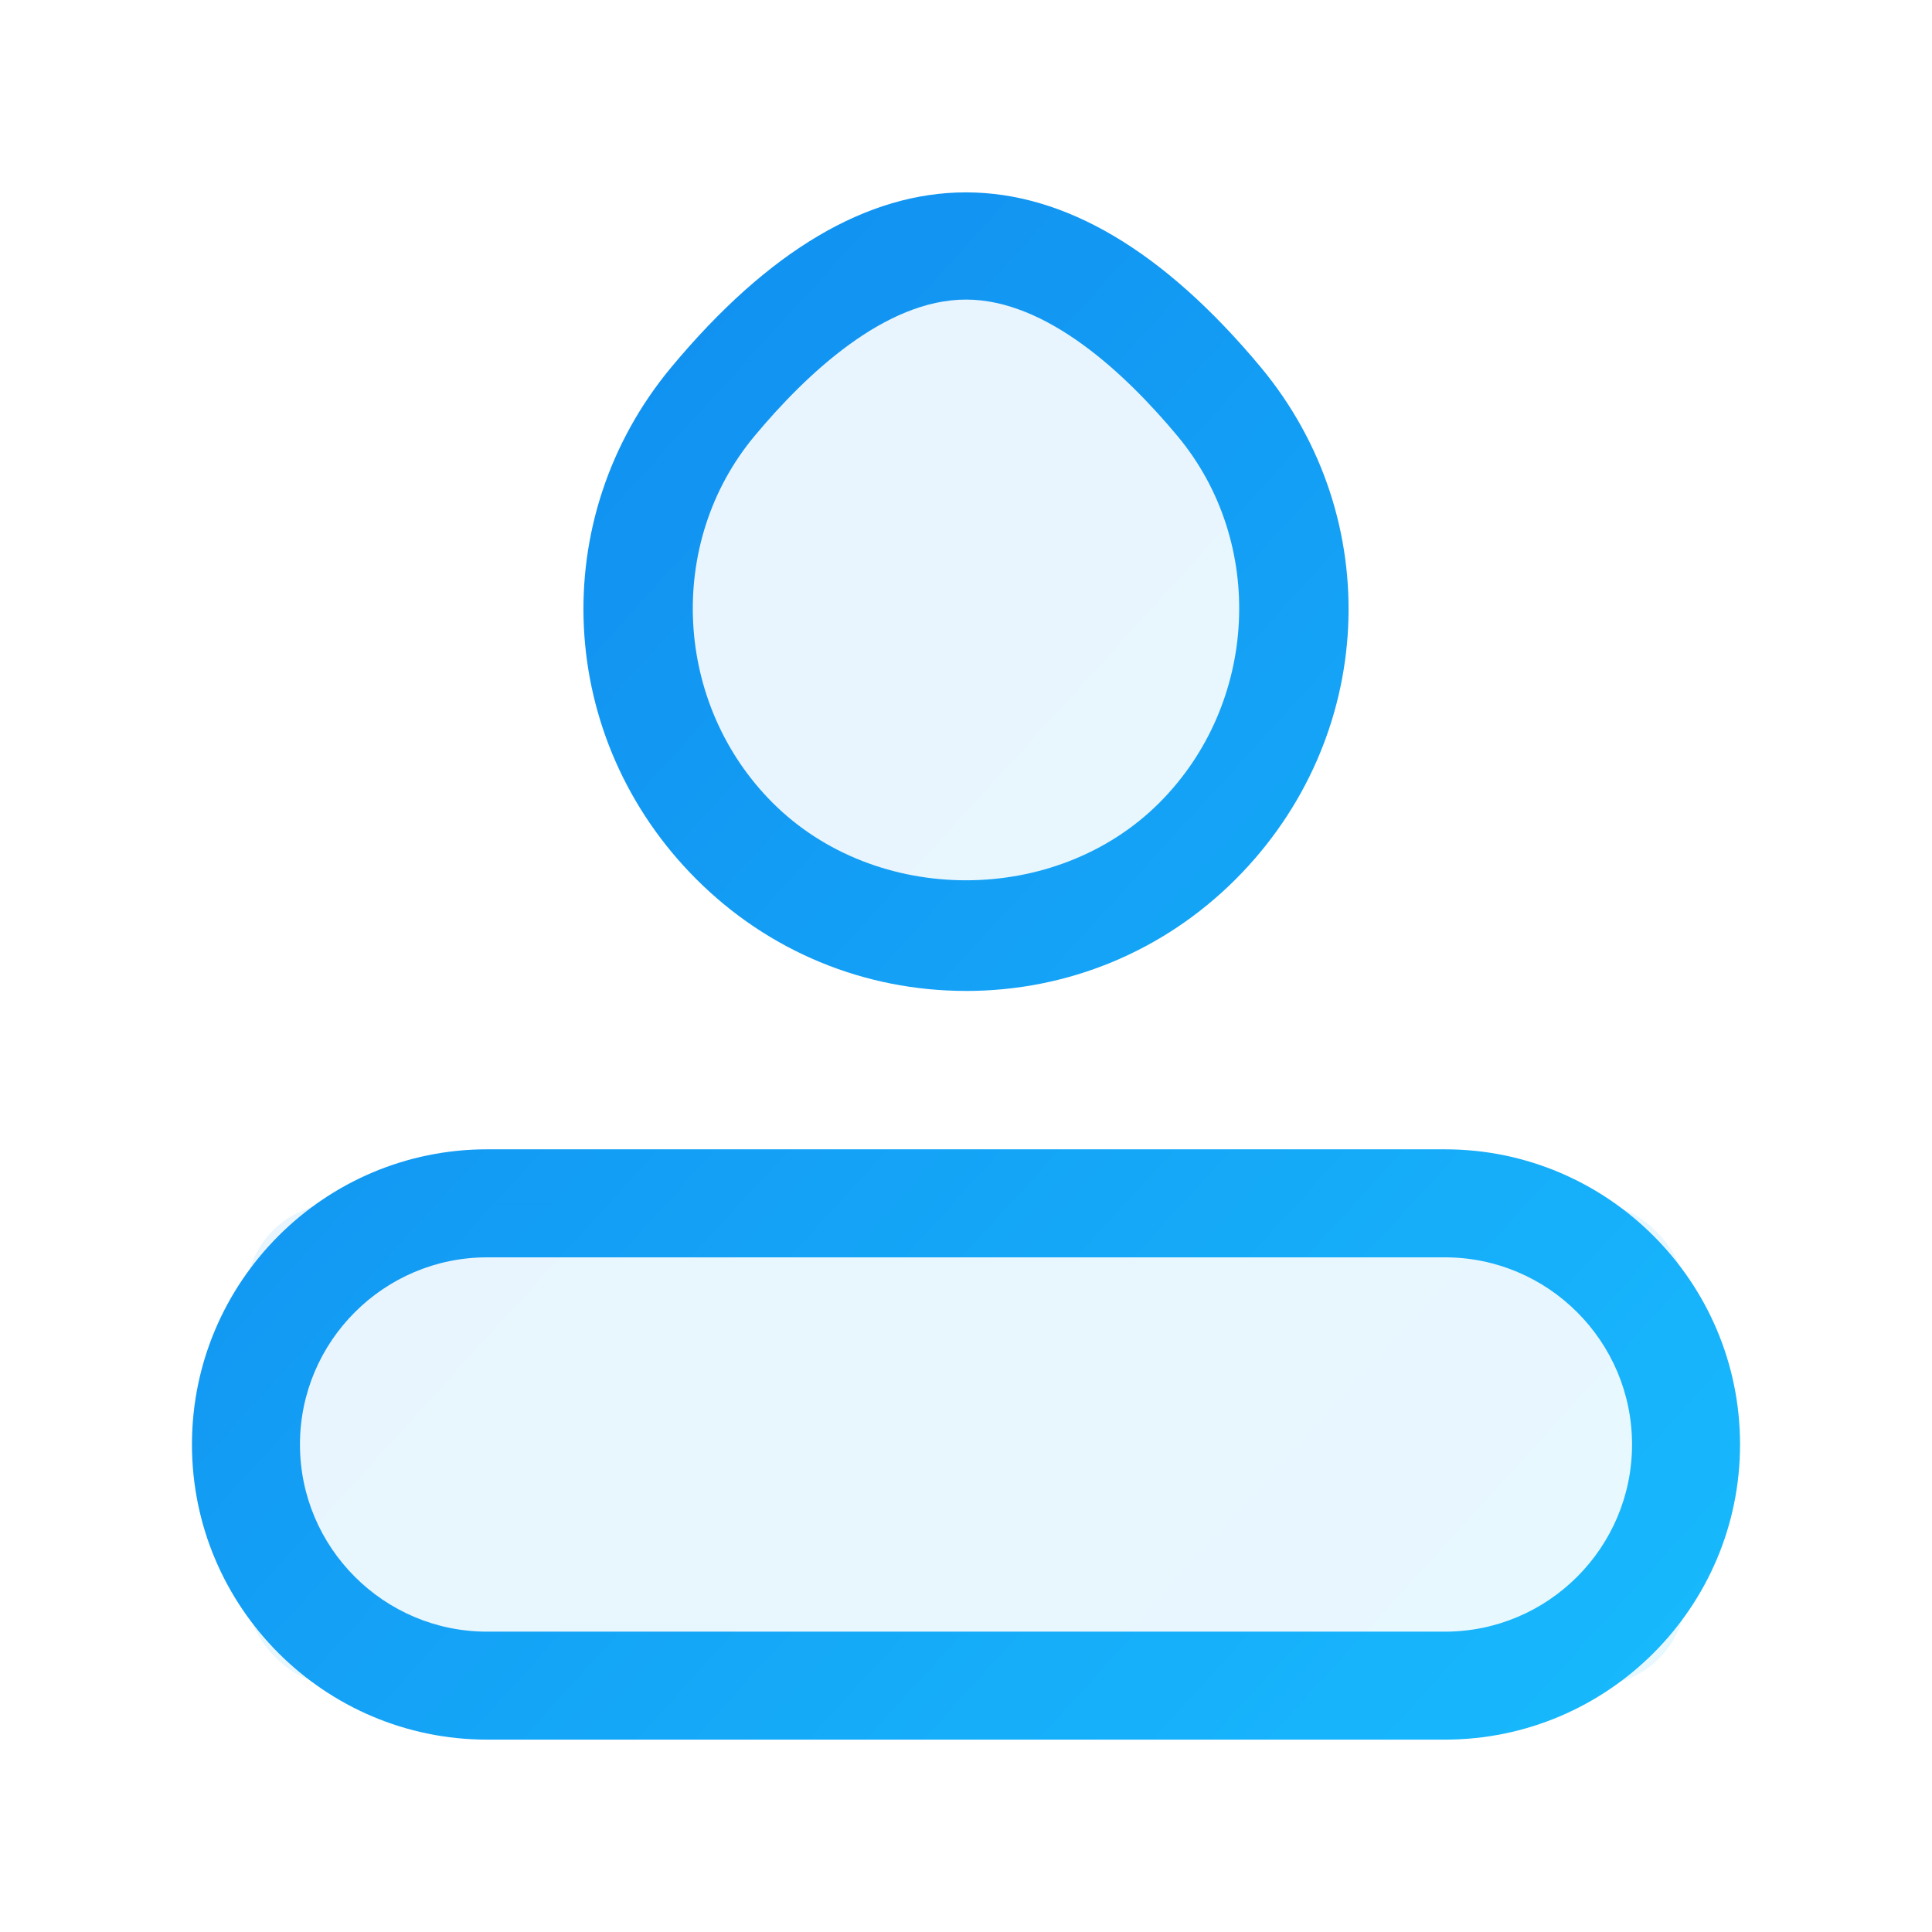 <svg xmlns="http://www.w3.org/2000/svg" xmlns:xlink="http://www.w3.org/1999/xlink" width="70" height="70" viewBox="0 0 70 70"><defs><style>      .cls-1 {        fill: url(#Sfumatura_senza_nome_18-2);      }      .cls-2 {        fill: url(#Sfumatura_senza_nome_18-3);      }      .cls-3 {        fill: url(#Sfumatura_senza_nome_18);      }      .cls-4 {        fill: url(#Sfumatura_senza_nome_18-4);      }      .cls-5 {        opacity: .1;      }    </style><linearGradient id="Sfumatura_senza_nome_18" data-name="Sfumatura senza nome 18" x1="-10.667" y1="-19.647" x2="77.842" y2="61.066" gradientTransform="matrix(1, 0, 0, 1, 0, 0)" gradientUnits="userSpaceOnUse"><stop offset="0" stop-color="#0c73e8"></stop><stop offset="1" stop-color="#19c1ff"></stop></linearGradient><linearGradient id="Sfumatura_senza_nome_18-2" data-name="Sfumatura senza nome 18" x1="-25.772" y1="-3.083" x2="62.737" y2="77.63" xlink:href="#Sfumatura_senza_nome_18"></linearGradient><linearGradient id="Sfumatura_senza_nome_18-3" data-name="Sfumatura senza nome 18" x1="-10.667" y1="-19.648" x2="77.843" y2="61.065" xlink:href="#Sfumatura_senza_nome_18"></linearGradient><linearGradient id="Sfumatura_senza_nome_18-4" data-name="Sfumatura senza nome 18" x1="-25.772" y1="-3.083" x2="62.737" y2="77.63" xlink:href="#Sfumatura_senza_nome_18"></linearGradient></defs><g id="Livello_3" data-name="Livello 3"></g><g id="Livello_1" data-name="Livello 1"><g id="Profile"><g><path d="M35,35.903c-3.692,0-7.161-1.438-9.77-4.048-5.089-5.088-5.476-13.066-.902-18.557,7.025-8.437,14.313-8.438,21.346,0h0c4.573,5.492,4.185,13.469-.903,18.558-2.609,2.61-6.079,4.048-9.77,4.048Zm0-25.049c-2.929,0-5.786,2.691-7.666,4.949-3.216,3.862-2.926,9.698,.662,13.286,3.743,3.741,10.265,3.741,14.007,0,3.588-3.588,3.879-9.424,.664-13.286-1.881-2.258-4.739-4.949-7.667-4.949Z" style="fill: url(#Sfumatura_senza_nome_18);"></path><path d="M52.351,63.03H17.649c-5.897,0-10.694-4.797-10.694-10.694s4.797-10.694,10.694-10.694H52.351c5.897,0,10.694,4.797,10.694,10.694s-4.797,10.694-10.694,10.694ZM17.649,45.556c-3.739,0-6.781,3.042-6.781,6.781s3.042,6.781,6.781,6.781H52.351c3.739,0,6.781-3.042,6.781-6.781s-3.042-6.781-6.781-6.781H17.649Z" style="fill: url(#Sfumatura_senza_nome_18-2);"></path><g style="opacity: .1;"><path d="M44.17,14.551c-2.534-3.042-5.715-5.653-9.17-5.653s-6.635,2.611-9.17,5.653c-3.906,4.689-3.533,11.606,.783,15.922h0c4.632,4.632,12.142,4.632,16.774,0h0c4.316-4.316,4.689-11.232,.783-15.922Z" style="fill: url(#Sfumatura_senza_nome_18-3);"></path><rect x="8.912" y="43.599" width="52.176" height="17.474" rx="3.349" ry="3.349" style="fill: url(#Sfumatura_senza_nome_18-4);"></rect></g></g></g></g><g id="Livello_2" data-name="Livello 2"></g></svg>